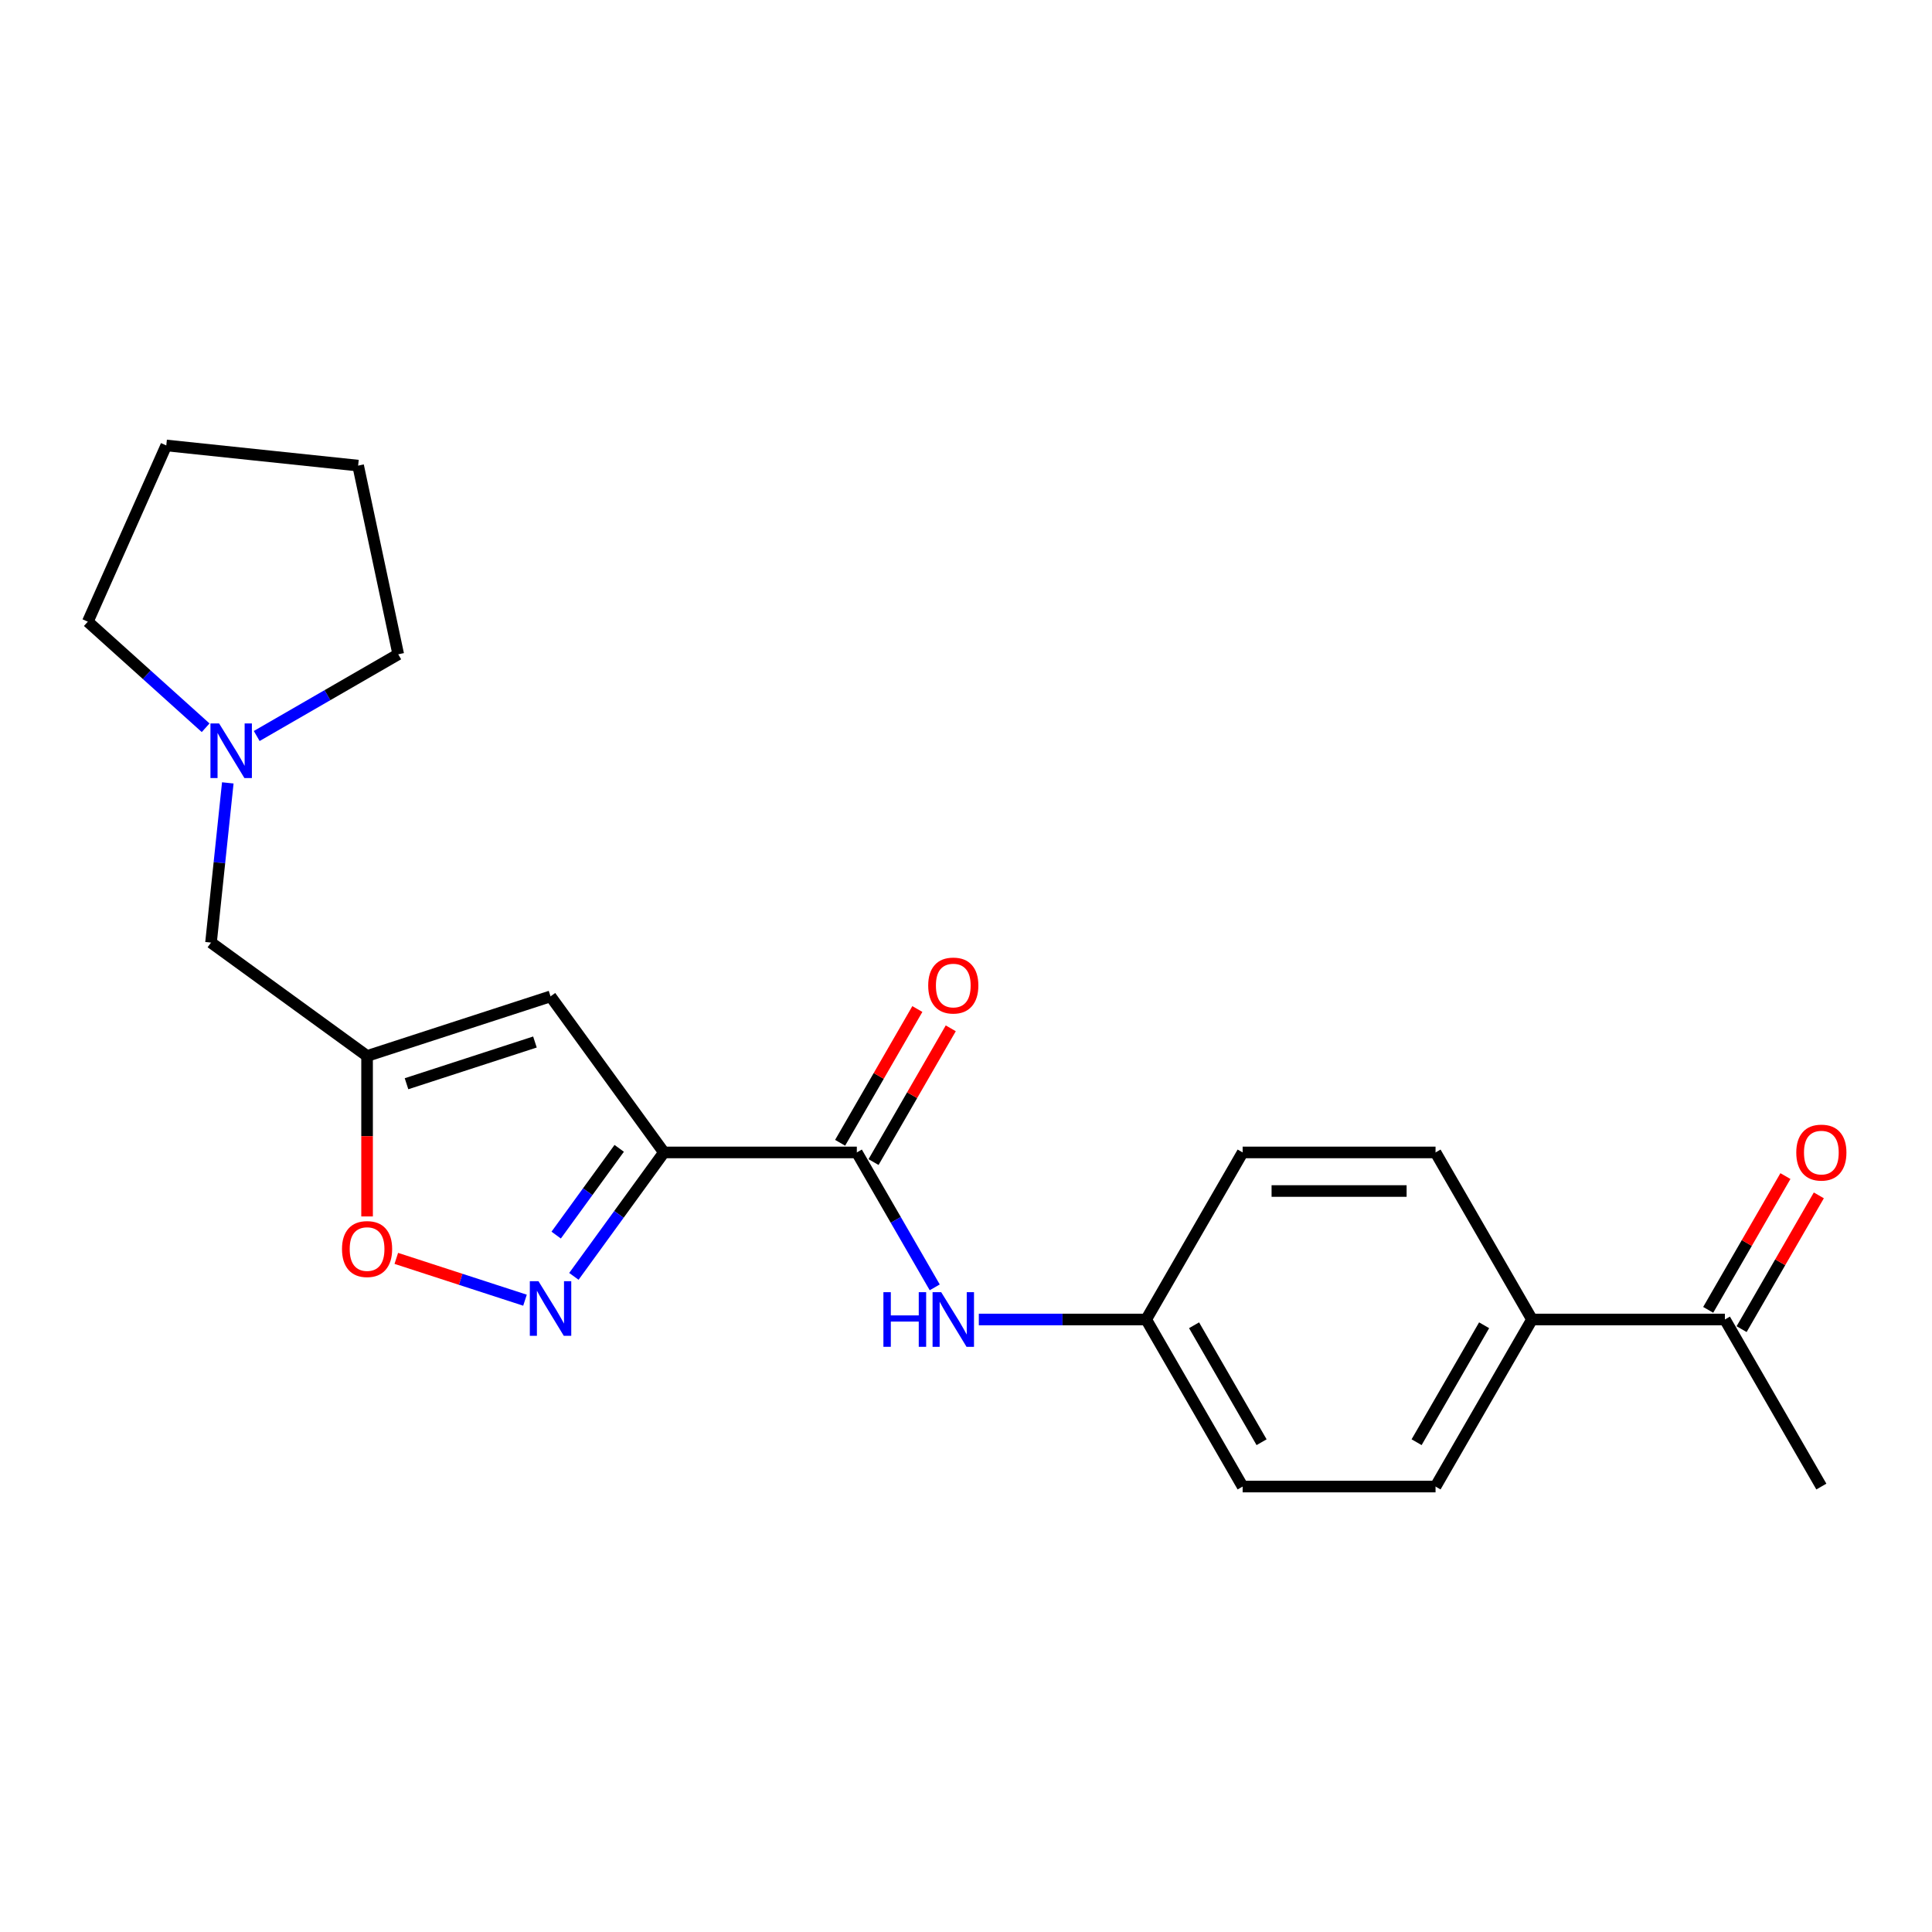 <?xml version='1.0' encoding='iso-8859-1'?>
<svg version='1.1' baseProfile='full'
              xmlns='http://www.w3.org/2000/svg'
                      xmlns:rdkit='http://www.rdkit.org/xml'
                      xmlns:xlink='http://www.w3.org/1999/xlink'
                  xml:space='preserve'
width='1000px' height='1000px' viewBox='0 0 1000 1000'>
<!-- END OF HEADER -->
<rect style='opacity:1.0;fill:#FFFFFF;stroke:none' width='1000' height='1000' x='0' y='0'> </rect>
<path class='bond-0' d='M 343.646,596.499 L 320.344,628.571' style='fill:none;fill-rule:evenodd;stroke:#000000;stroke-width:6px;stroke-linecap:butt;stroke-linejoin:miter;stroke-opacity:1' />
<path class='bond-0' d='M 320.344,628.571 L 297.043,660.643' style='fill:none;fill-rule:evenodd;stroke:#0000FF;stroke-width:6px;stroke-linecap:butt;stroke-linejoin:miter;stroke-opacity:1' />
<path class='bond-0' d='M 320.5,594.383 L 304.189,616.833' style='fill:none;fill-rule:evenodd;stroke:#000000;stroke-width:6px;stroke-linecap:butt;stroke-linejoin:miter;stroke-opacity:1' />
<path class='bond-0' d='M 304.189,616.833 L 287.878,639.283' style='fill:none;fill-rule:evenodd;stroke:#0000FF;stroke-width:6px;stroke-linecap:butt;stroke-linejoin:miter;stroke-opacity:1' />
<path class='bond-1' d='M 343.646,596.499 L 284.957,515.721' style='fill:none;fill-rule:evenodd;stroke:#000000;stroke-width:6px;stroke-linecap:butt;stroke-linejoin:miter;stroke-opacity:1' />
<path class='bond-2' d='M 343.646,596.499 L 443.493,596.499' style='fill:none;fill-rule:evenodd;stroke:#000000;stroke-width:6px;stroke-linecap:butt;stroke-linejoin:miter;stroke-opacity:1' />
<path class='bond-4' d='M 271.737,672.982 L 238.431,662.16' style='fill:none;fill-rule:evenodd;stroke:#0000FF;stroke-width:6px;stroke-linecap:butt;stroke-linejoin:miter;stroke-opacity:1' />
<path class='bond-4' d='M 238.431,662.16 L 205.126,651.338' style='fill:none;fill-rule:evenodd;stroke:#FF0000;stroke-width:6px;stroke-linecap:butt;stroke-linejoin:miter;stroke-opacity:1' />
<path class='bond-3' d='M 284.957,515.721 L 189.997,546.575' style='fill:none;fill-rule:evenodd;stroke:#000000;stroke-width:6px;stroke-linecap:butt;stroke-linejoin:miter;stroke-opacity:1' />
<path class='bond-3' d='M 276.884,539.341 L 210.412,560.939' style='fill:none;fill-rule:evenodd;stroke:#000000;stroke-width:6px;stroke-linecap:butt;stroke-linejoin:miter;stroke-opacity:1' />
<path class='bond-5' d='M 443.493,596.499 L 463.653,631.417' style='fill:none;fill-rule:evenodd;stroke:#000000;stroke-width:6px;stroke-linecap:butt;stroke-linejoin:miter;stroke-opacity:1' />
<path class='bond-5' d='M 463.653,631.417 L 483.813,666.335' style='fill:none;fill-rule:evenodd;stroke:#0000FF;stroke-width:6px;stroke-linecap:butt;stroke-linejoin:miter;stroke-opacity:1' />
<path class='bond-10' d='M 452.14,601.491 L 472.127,566.873' style='fill:none;fill-rule:evenodd;stroke:#000000;stroke-width:6px;stroke-linecap:butt;stroke-linejoin:miter;stroke-opacity:1' />
<path class='bond-10' d='M 472.127,566.873 L 492.114,532.255' style='fill:none;fill-rule:evenodd;stroke:#FF0000;stroke-width:6px;stroke-linecap:butt;stroke-linejoin:miter;stroke-opacity:1' />
<path class='bond-10' d='M 434.846,591.507 L 454.833,556.888' style='fill:none;fill-rule:evenodd;stroke:#000000;stroke-width:6px;stroke-linecap:butt;stroke-linejoin:miter;stroke-opacity:1' />
<path class='bond-10' d='M 454.833,556.888 L 474.82,522.27' style='fill:none;fill-rule:evenodd;stroke:#FF0000;stroke-width:6px;stroke-linecap:butt;stroke-linejoin:miter;stroke-opacity:1' />
<path class='bond-7' d='M 189.997,546.575 L 109.219,487.887' style='fill:none;fill-rule:evenodd;stroke:#000000;stroke-width:6px;stroke-linecap:butt;stroke-linejoin:miter;stroke-opacity:1' />
<path class='bond-22' d='M 189.997,546.575 L 189.997,588.102' style='fill:none;fill-rule:evenodd;stroke:#000000;stroke-width:6px;stroke-linecap:butt;stroke-linejoin:miter;stroke-opacity:1' />
<path class='bond-22' d='M 189.997,588.102 L 189.997,629.628' style='fill:none;fill-rule:evenodd;stroke:#FF0000;stroke-width:6px;stroke-linecap:butt;stroke-linejoin:miter;stroke-opacity:1' />
<path class='bond-12' d='M 506.636,682.969 L 549.95,682.969' style='fill:none;fill-rule:evenodd;stroke:#0000FF;stroke-width:6px;stroke-linecap:butt;stroke-linejoin:miter;stroke-opacity:1' />
<path class='bond-12' d='M 549.95,682.969 L 593.264,682.969' style='fill:none;fill-rule:evenodd;stroke:#000000;stroke-width:6px;stroke-linecap:butt;stroke-linejoin:miter;stroke-opacity:1' />
<path class='bond-6' d='M 117.907,405.221 L 113.563,446.554' style='fill:none;fill-rule:evenodd;stroke:#0000FF;stroke-width:6px;stroke-linecap:butt;stroke-linejoin:miter;stroke-opacity:1' />
<path class='bond-6' d='M 113.563,446.554 L 109.219,487.887' style='fill:none;fill-rule:evenodd;stroke:#000000;stroke-width:6px;stroke-linecap:butt;stroke-linejoin:miter;stroke-opacity:1' />
<path class='bond-17' d='M 106.436,376.683 L 75.945,349.229' style='fill:none;fill-rule:evenodd;stroke:#0000FF;stroke-width:6px;stroke-linecap:butt;stroke-linejoin:miter;stroke-opacity:1' />
<path class='bond-17' d='M 75.945,349.229 L 45.455,321.776' style='fill:none;fill-rule:evenodd;stroke:#000000;stroke-width:6px;stroke-linecap:butt;stroke-linejoin:miter;stroke-opacity:1' />
<path class='bond-18' d='M 132.875,380.954 L 169.501,359.808' style='fill:none;fill-rule:evenodd;stroke:#0000FF;stroke-width:6px;stroke-linecap:butt;stroke-linejoin:miter;stroke-opacity:1' />
<path class='bond-18' d='M 169.501,359.808 L 206.126,338.663' style='fill:none;fill-rule:evenodd;stroke:#000000;stroke-width:6px;stroke-linecap:butt;stroke-linejoin:miter;stroke-opacity:1' />
<path class='bond-8' d='M 892.806,682.969 L 792.958,682.969' style='fill:none;fill-rule:evenodd;stroke:#000000;stroke-width:6px;stroke-linecap:butt;stroke-linejoin:miter;stroke-opacity:1' />
<path class='bond-11' d='M 901.453,687.962 L 921.44,653.343' style='fill:none;fill-rule:evenodd;stroke:#000000;stroke-width:6px;stroke-linecap:butt;stroke-linejoin:miter;stroke-opacity:1' />
<path class='bond-11' d='M 921.44,653.343 L 941.426,618.725' style='fill:none;fill-rule:evenodd;stroke:#FF0000;stroke-width:6px;stroke-linecap:butt;stroke-linejoin:miter;stroke-opacity:1' />
<path class='bond-11' d='M 884.159,677.977 L 904.145,643.359' style='fill:none;fill-rule:evenodd;stroke:#000000;stroke-width:6px;stroke-linecap:butt;stroke-linejoin:miter;stroke-opacity:1' />
<path class='bond-11' d='M 904.145,643.359 L 924.132,608.74' style='fill:none;fill-rule:evenodd;stroke:#FF0000;stroke-width:6px;stroke-linecap:butt;stroke-linejoin:miter;stroke-opacity:1' />
<path class='bond-19' d='M 892.806,682.969 L 942.729,769.439' style='fill:none;fill-rule:evenodd;stroke:#000000;stroke-width:6px;stroke-linecap:butt;stroke-linejoin:miter;stroke-opacity:1' />
<path class='bond-9' d='M 792.958,682.969 L 743.035,769.439' style='fill:none;fill-rule:evenodd;stroke:#000000;stroke-width:6px;stroke-linecap:butt;stroke-linejoin:miter;stroke-opacity:1' />
<path class='bond-9' d='M 768.176,685.955 L 733.229,746.484' style='fill:none;fill-rule:evenodd;stroke:#000000;stroke-width:6px;stroke-linecap:butt;stroke-linejoin:miter;stroke-opacity:1' />
<path class='bond-23' d='M 792.958,682.969 L 743.035,596.499' style='fill:none;fill-rule:evenodd;stroke:#000000;stroke-width:6px;stroke-linecap:butt;stroke-linejoin:miter;stroke-opacity:1' />
<path class='bond-15' d='M 593.264,682.969 L 643.188,596.499' style='fill:none;fill-rule:evenodd;stroke:#000000;stroke-width:6px;stroke-linecap:butt;stroke-linejoin:miter;stroke-opacity:1' />
<path class='bond-16' d='M 593.264,682.969 L 643.188,769.439' style='fill:none;fill-rule:evenodd;stroke:#000000;stroke-width:6px;stroke-linecap:butt;stroke-linejoin:miter;stroke-opacity:1' />
<path class='bond-16' d='M 618.047,685.955 L 652.993,746.484' style='fill:none;fill-rule:evenodd;stroke:#000000;stroke-width:6px;stroke-linecap:butt;stroke-linejoin:miter;stroke-opacity:1' />
<path class='bond-13' d='M 743.035,769.439 L 643.188,769.439' style='fill:none;fill-rule:evenodd;stroke:#000000;stroke-width:6px;stroke-linecap:butt;stroke-linejoin:miter;stroke-opacity:1' />
<path class='bond-14' d='M 743.035,596.499 L 643.188,596.499' style='fill:none;fill-rule:evenodd;stroke:#000000;stroke-width:6px;stroke-linecap:butt;stroke-linejoin:miter;stroke-opacity:1' />
<path class='bond-14' d='M 728.058,616.468 L 658.165,616.468' style='fill:none;fill-rule:evenodd;stroke:#000000;stroke-width:6px;stroke-linecap:butt;stroke-linejoin:miter;stroke-opacity:1' />
<path class='bond-20' d='M 45.455,321.776 L 86.066,230.561' style='fill:none;fill-rule:evenodd;stroke:#000000;stroke-width:6px;stroke-linecap:butt;stroke-linejoin:miter;stroke-opacity:1' />
<path class='bond-21' d='M 206.126,338.663 L 185.366,240.997' style='fill:none;fill-rule:evenodd;stroke:#000000;stroke-width:6px;stroke-linecap:butt;stroke-linejoin:miter;stroke-opacity:1' />
<path class='bond-24' d='M 86.066,230.561 L 185.366,240.997' style='fill:none;fill-rule:evenodd;stroke:#000000;stroke-width:6px;stroke-linecap:butt;stroke-linejoin:miter;stroke-opacity:1' />
<path  class='atom-1' d='M 278.707 663.139
L 287.972 678.116
Q 288.891 679.594, 290.369 682.269
Q 291.847 684.945, 291.926 685.105
L 291.926 663.139
L 295.681 663.139
L 295.681 691.415
L 291.807 691.415
L 281.862 675.041
Q 280.704 673.123, 279.466 670.927
Q 278.267 668.73, 277.908 668.051
L 277.908 691.415
L 274.234 691.415
L 274.234 663.139
L 278.707 663.139
' fill='#0000FF'/>
<path  class='atom-5' d='M 177.017 646.502
Q 177.017 639.713, 180.371 635.919
Q 183.726 632.124, 189.997 632.124
Q 196.267 632.124, 199.622 635.919
Q 202.977 639.713, 202.977 646.502
Q 202.977 653.372, 199.582 657.286
Q 196.187 661.16, 189.997 661.16
Q 183.766 661.16, 180.371 657.286
Q 177.017 653.412, 177.017 646.502
M 189.997 657.965
Q 194.31 657.965, 196.627 655.089
Q 198.983 652.174, 198.983 646.502
Q 198.983 640.951, 196.627 638.155
Q 194.31 635.32, 189.997 635.32
Q 185.683 635.32, 183.327 638.115
Q 181.01 640.911, 181.01 646.502
Q 181.01 652.214, 183.327 655.089
Q 185.683 657.965, 189.997 657.965
' fill='#FF0000'/>
<path  class='atom-6' d='M 457.252 668.831
L 461.086 668.831
L 461.086 680.852
L 475.544 680.852
L 475.544 668.831
L 479.378 668.831
L 479.378 697.108
L 475.544 697.108
L 475.544 684.048
L 461.086 684.048
L 461.086 697.108
L 457.252 697.108
L 457.252 668.831
' fill='#0000FF'/>
<path  class='atom-6' d='M 487.166 668.831
L 496.432 683.808
Q 497.351 685.286, 498.828 687.962
Q 500.306 690.637, 500.386 690.797
L 500.386 668.831
L 504.14 668.831
L 504.14 697.108
L 500.266 697.108
L 490.321 680.733
Q 489.163 678.816, 487.925 676.619
Q 486.727 674.422, 486.367 673.743
L 486.367 697.108
L 482.693 697.108
L 482.693 668.831
L 487.166 668.831
' fill='#0000FF'/>
<path  class='atom-7' d='M 113.405 374.448
L 122.671 389.425
Q 123.589 390.903, 125.067 393.579
Q 126.545 396.255, 126.625 396.414
L 126.625 374.448
L 130.379 374.448
L 130.379 402.725
L 126.505 402.725
L 116.56 386.35
Q 115.402 384.433, 114.164 382.236
Q 112.966 380.039, 112.606 379.36
L 112.606 402.725
L 108.932 402.725
L 108.932 374.448
L 113.405 374.448
' fill='#0000FF'/>
<path  class='atom-11' d='M 480.437 510.109
Q 480.437 503.319, 483.791 499.525
Q 487.146 495.731, 493.417 495.731
Q 499.687 495.731, 503.042 499.525
Q 506.397 503.319, 506.397 510.109
Q 506.397 516.978, 503.002 520.892
Q 499.607 524.766, 493.417 524.766
Q 487.186 524.766, 483.791 520.892
Q 480.437 517.018, 480.437 510.109
M 493.417 521.571
Q 497.73 521.571, 500.047 518.695
Q 502.403 515.78, 502.403 510.109
Q 502.403 504.557, 500.047 501.761
Q 497.73 498.926, 493.417 498.926
Q 489.103 498.926, 486.747 501.721
Q 484.43 504.517, 484.43 510.109
Q 484.43 515.82, 486.747 518.695
Q 489.103 521.571, 493.417 521.571
' fill='#FF0000'/>
<path  class='atom-12' d='M 929.749 596.579
Q 929.749 589.789, 933.104 585.995
Q 936.459 582.201, 942.729 582.201
Q 949 582.201, 952.355 585.995
Q 955.709 589.789, 955.709 596.579
Q 955.709 603.448, 952.315 607.362
Q 948.92 611.236, 942.729 611.236
Q 936.499 611.236, 933.104 607.362
Q 929.749 603.488, 929.749 596.579
M 942.729 608.041
Q 947.043 608.041, 949.359 605.166
Q 951.715 602.25, 951.715 596.579
Q 951.715 591.027, 949.359 588.232
Q 947.043 585.396, 942.729 585.396
Q 938.416 585.396, 936.059 588.192
Q 933.743 590.987, 933.743 596.579
Q 933.743 602.29, 936.059 605.166
Q 938.416 608.041, 942.729 608.041
' fill='#FF0000'/>
</svg>
